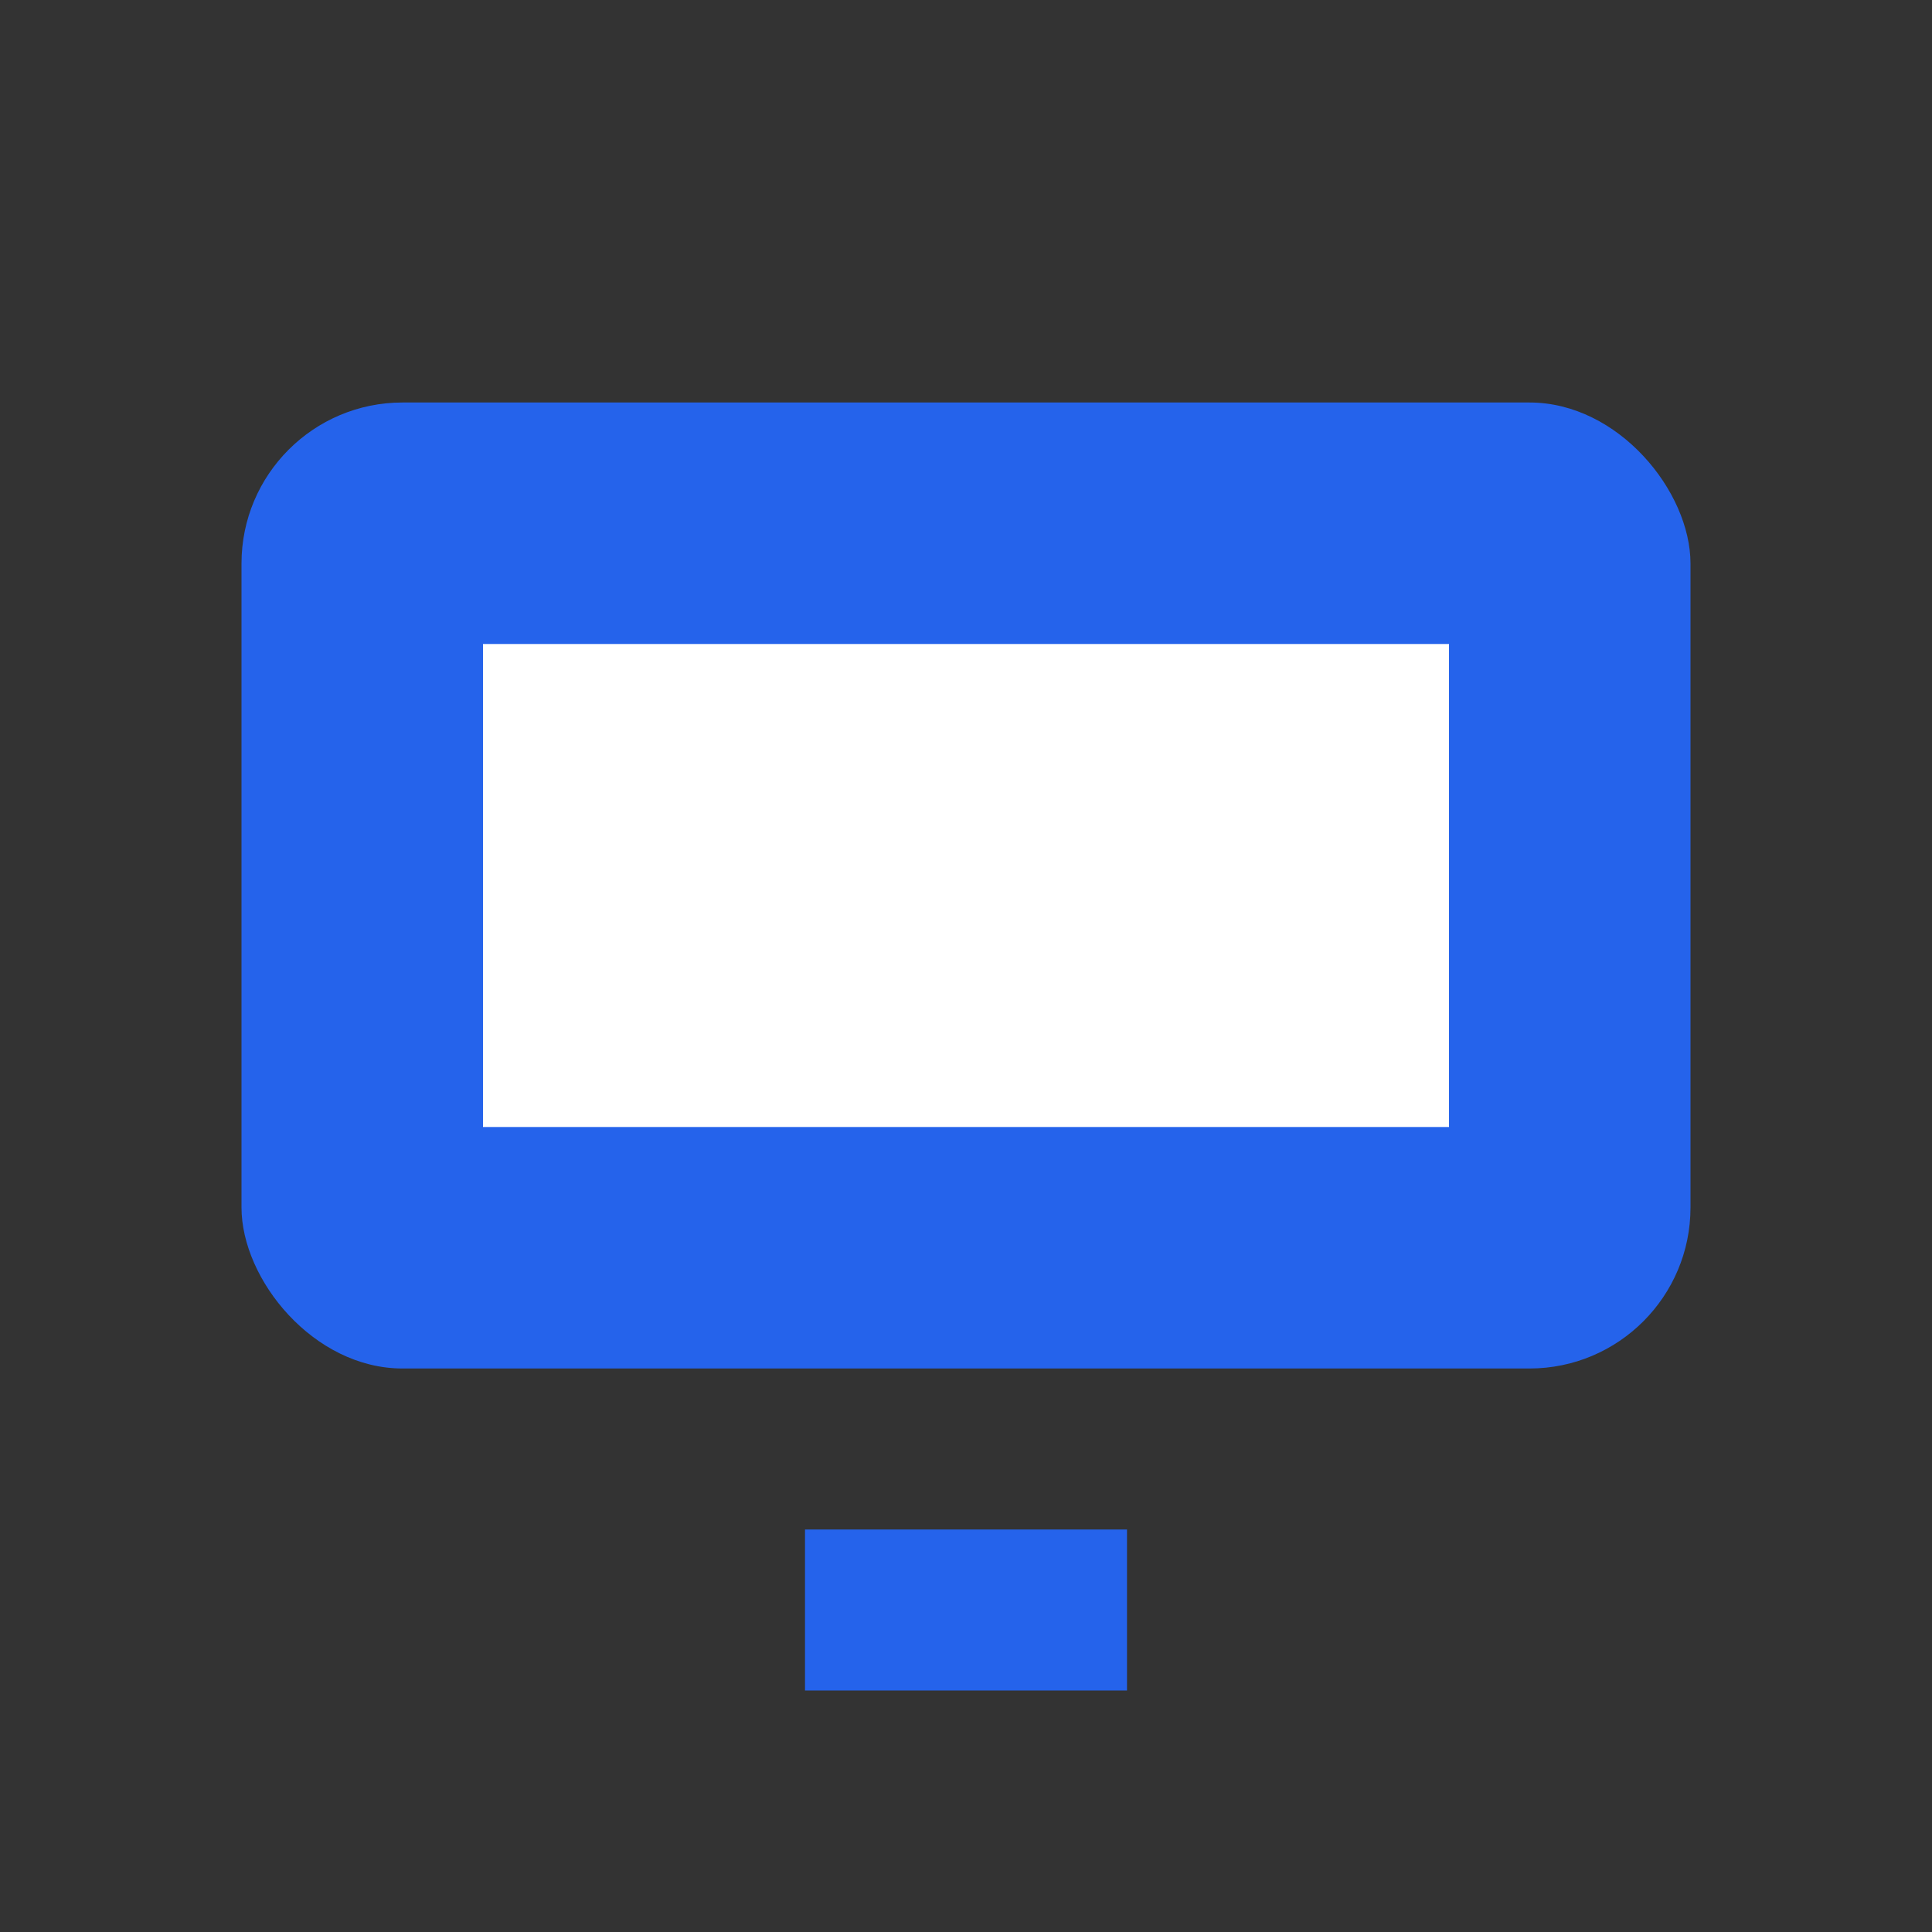 <svg viewBox="0 0 24 24" xmlns="http://www.w3.org/2000/svg"><rect x="0" y="0" width="24" height="24" fill="#333333" stroke="none"/><rect x="3" y="5" width="18" height="12" rx="2" fill="#2563eb"/><rect x="6" y="8" width="12" height="6" fill="#fff"/><rect x="10" y="19" width="4" height="2" fill="#2563eb"/></svg>